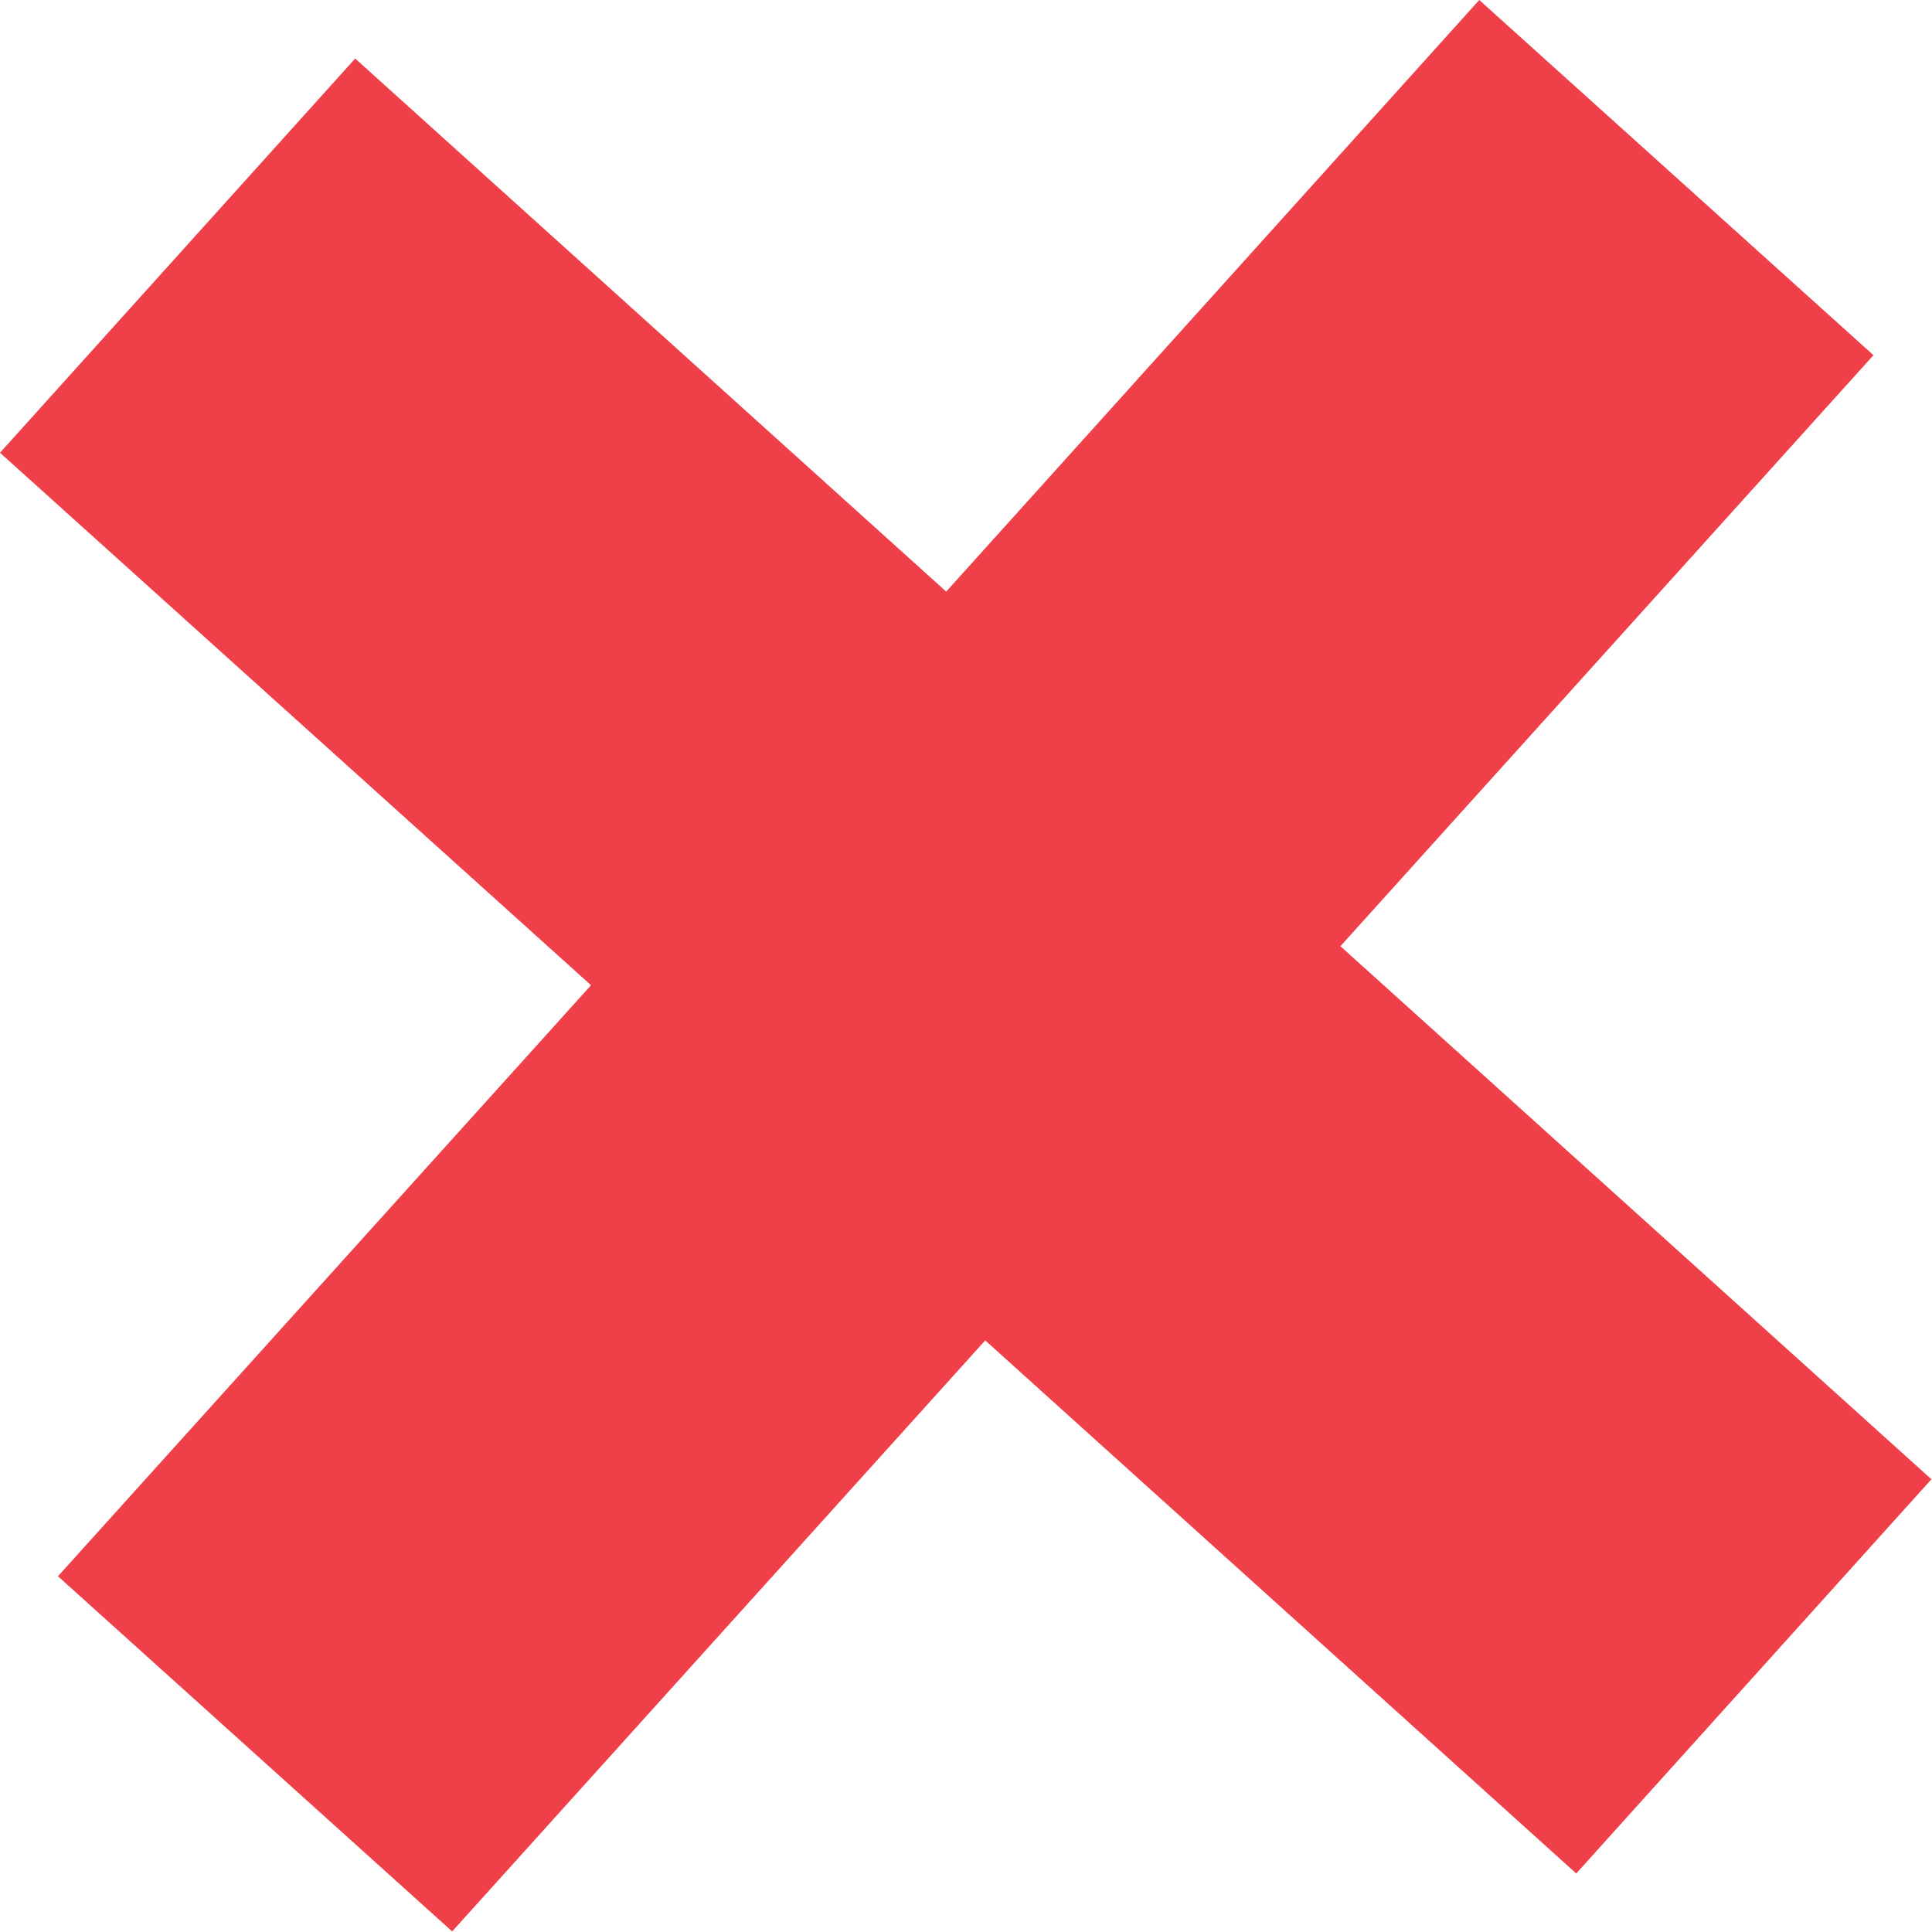 <?xml version="1.0" encoding="UTF-8"?>
<svg id="Layer_2" data-name="Layer 2" xmlns="http://www.w3.org/2000/svg" viewBox="0 0 33.67 33.67">
  <defs>
    <style>
      .cls-1 {
        fill: #ef4049;
      }
    </style>
  </defs>
  <g id="Layer_1-2" data-name="Layer 1">
    <path class="cls-1" d="M32.65,6.19l-9.29,10.3,10.3,9.29-6.19,6.87-10.3-9.29-9.29,10.3-6.87-6.19,9.29-10.3L0,7.89,6.19,1.02l10.3,9.29L25.78,0l6.87,6.19Z"/>
  </g>
</svg>